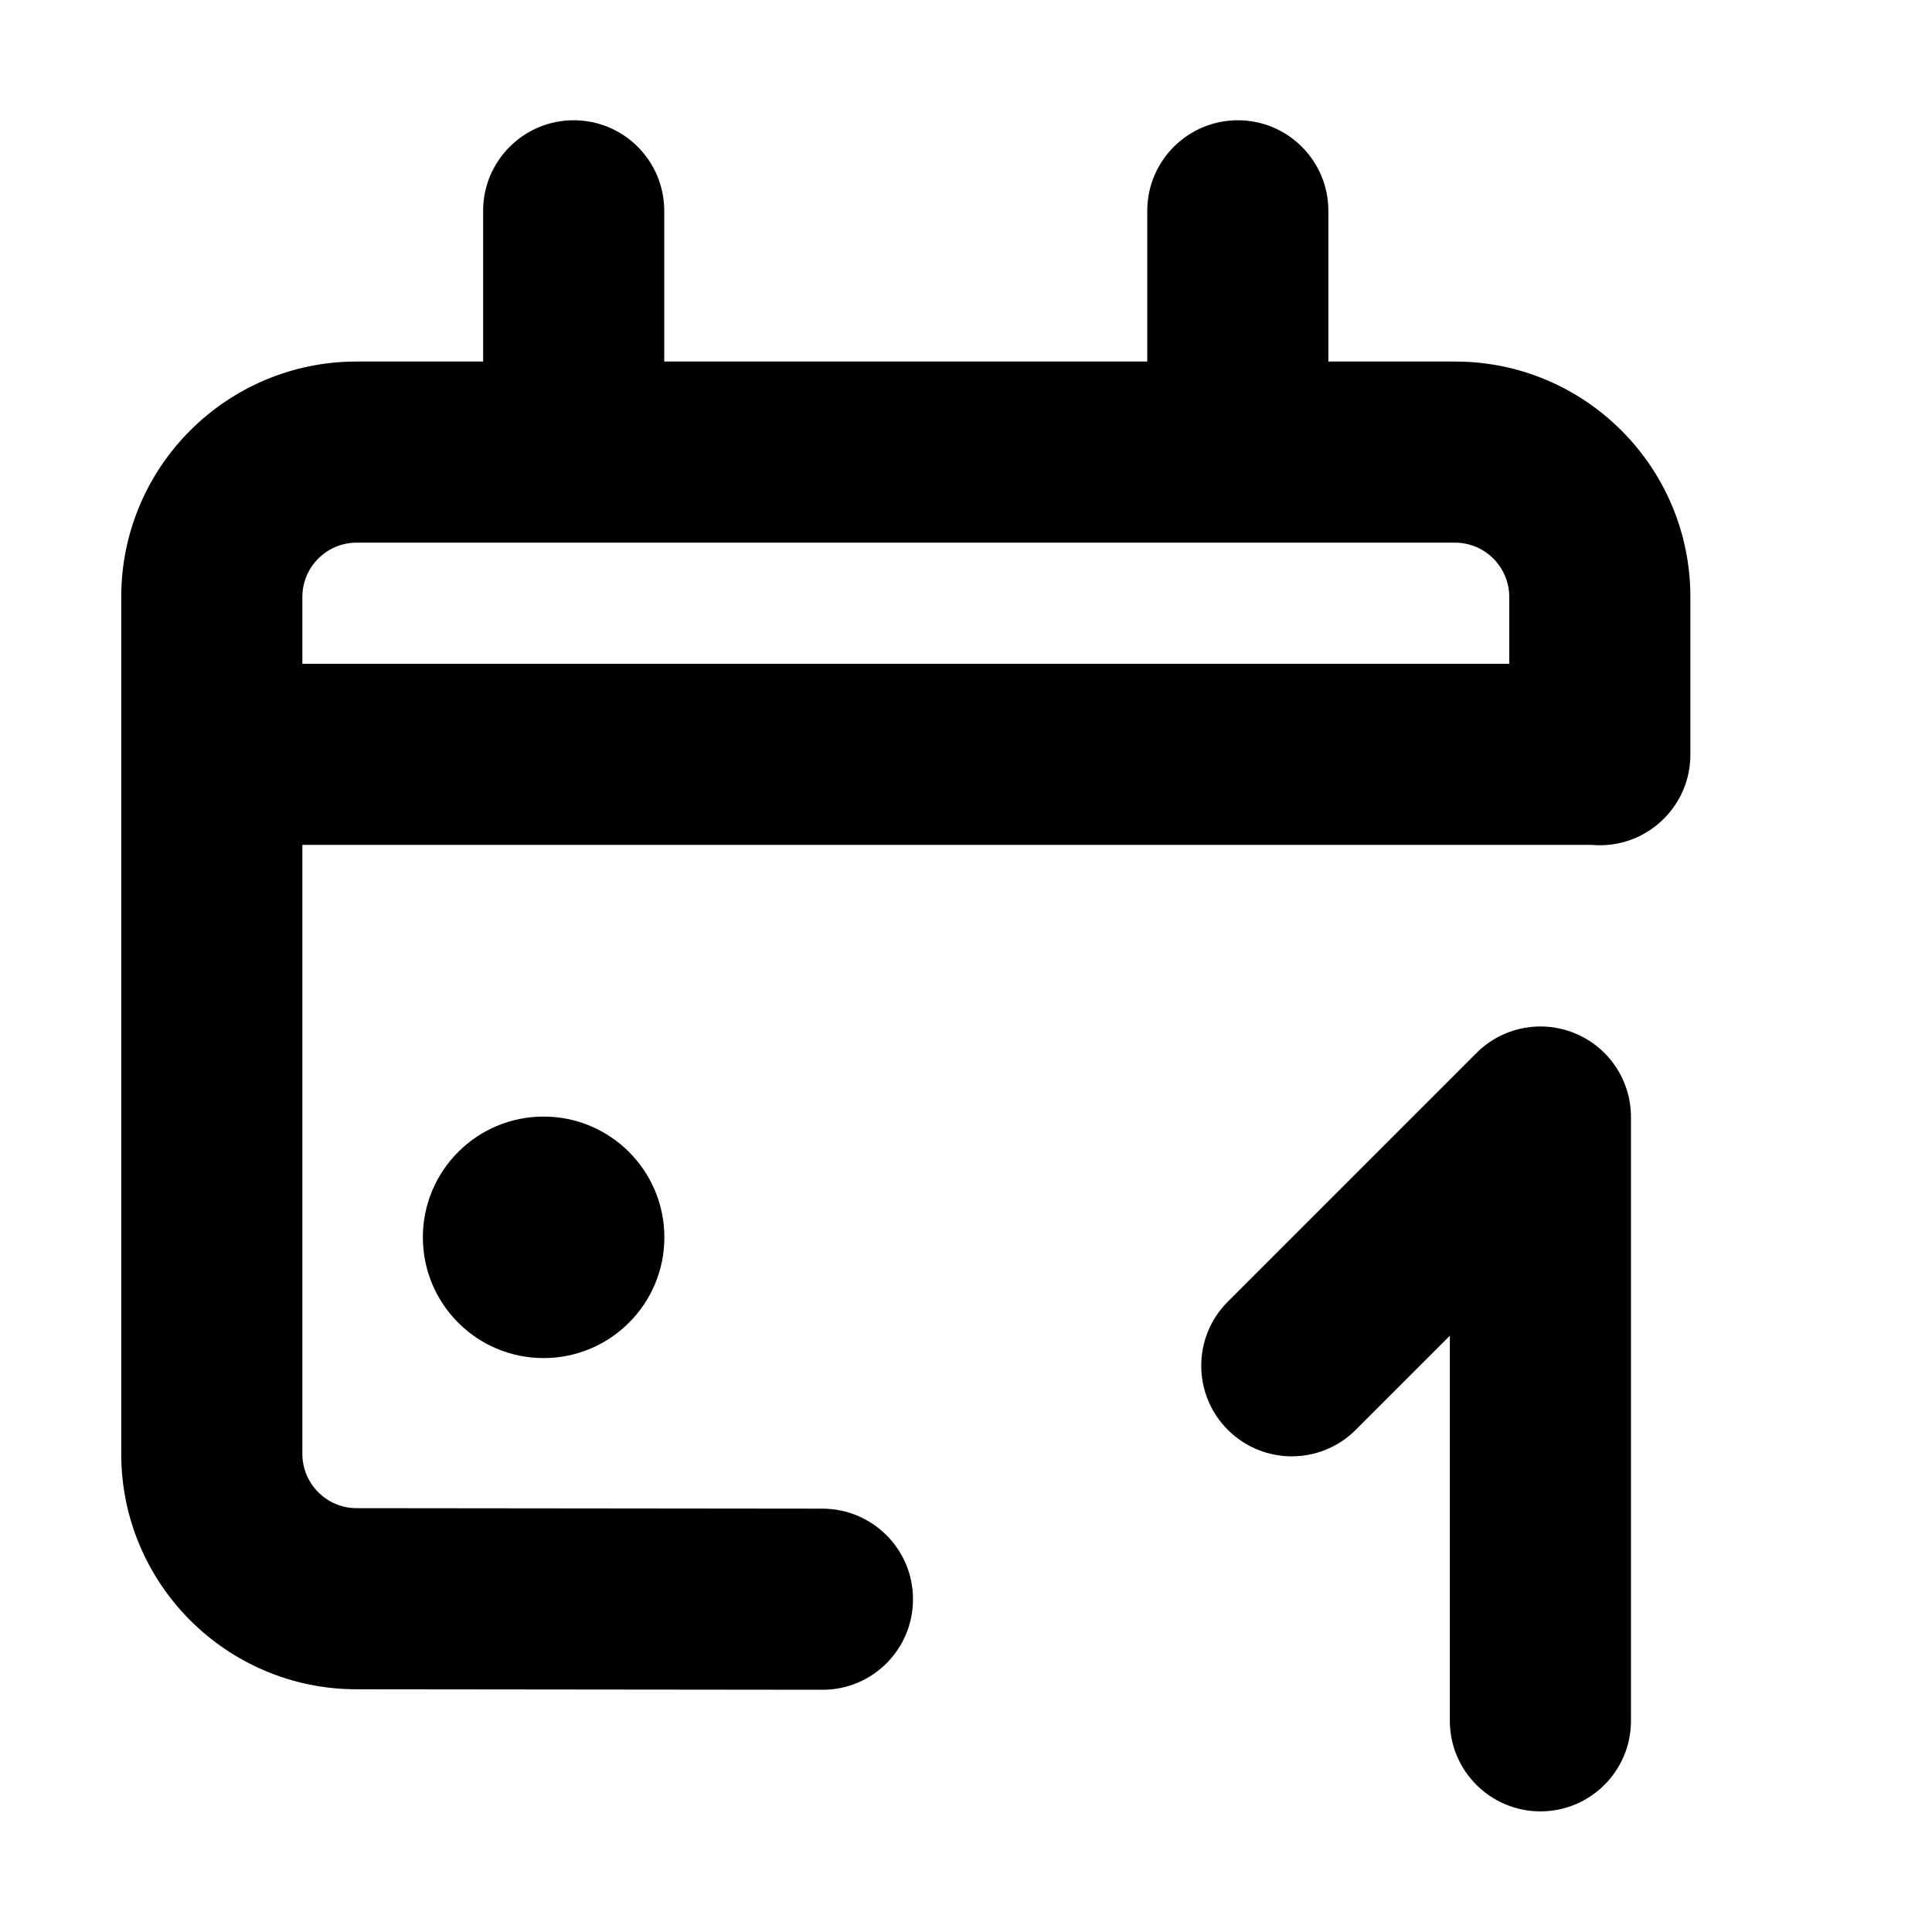 <svg viewBox="0 0 16 16" width="16" height="16"  fill="none" xmlns="http://www.w3.org/2000/svg">
<path fill-rule="evenodd" clip-rule="evenodd" d="M4.751 0.996C4.337 0.996 4.001 1.332 4.001 1.746V2.994H2.954C1.877 2.994 1.004 3.867 1.004 4.944L1.004 12.04C1.004 13.116 1.876 13.989 2.952 13.99L6.811 13.994C7.225 13.995 7.561 13.659 7.561 13.245C7.562 12.831 7.226 12.495 6.812 12.494L2.954 12.49C2.706 12.49 2.504 12.289 2.504 12.04L2.504 6.997H13.182C13.204 6.999 13.227 7 13.249 7C13.663 7 13.999 6.664 13.999 6.25V4.944C13.999 3.867 13.126 2.994 12.049 2.994H11.001V1.746C11.001 1.332 10.666 0.996 10.251 0.996C9.837 0.996 9.501 1.332 9.501 1.746V2.994H5.501V1.746C5.501 1.332 5.166 0.996 4.751 0.996ZM12.049 4.494C12.298 4.494 12.499 4.696 12.499 4.944V5.497H2.504L2.504 4.944C2.504 4.696 2.705 4.494 2.954 4.494H12.049ZM4.502 11.247C5.054 11.247 5.502 10.799 5.502 10.247C5.502 9.695 5.054 9.247 4.502 9.247C3.949 9.247 3.502 9.695 3.502 10.247C3.502 10.799 3.949 11.247 4.502 11.247ZM13.044 8.558C13.325 8.674 13.507 8.948 13.507 9.251L13.507 14.251C13.507 14.665 13.172 15.001 12.757 15.001C12.343 15.001 12.007 14.665 12.007 14.251L12.007 11.062L11.228 11.841C10.935 12.134 10.461 12.134 10.168 11.841C9.875 11.548 9.875 11.073 10.168 10.78L12.227 8.721C12.441 8.506 12.764 8.442 13.044 8.558Z" fill="currentColor"/>
</svg>